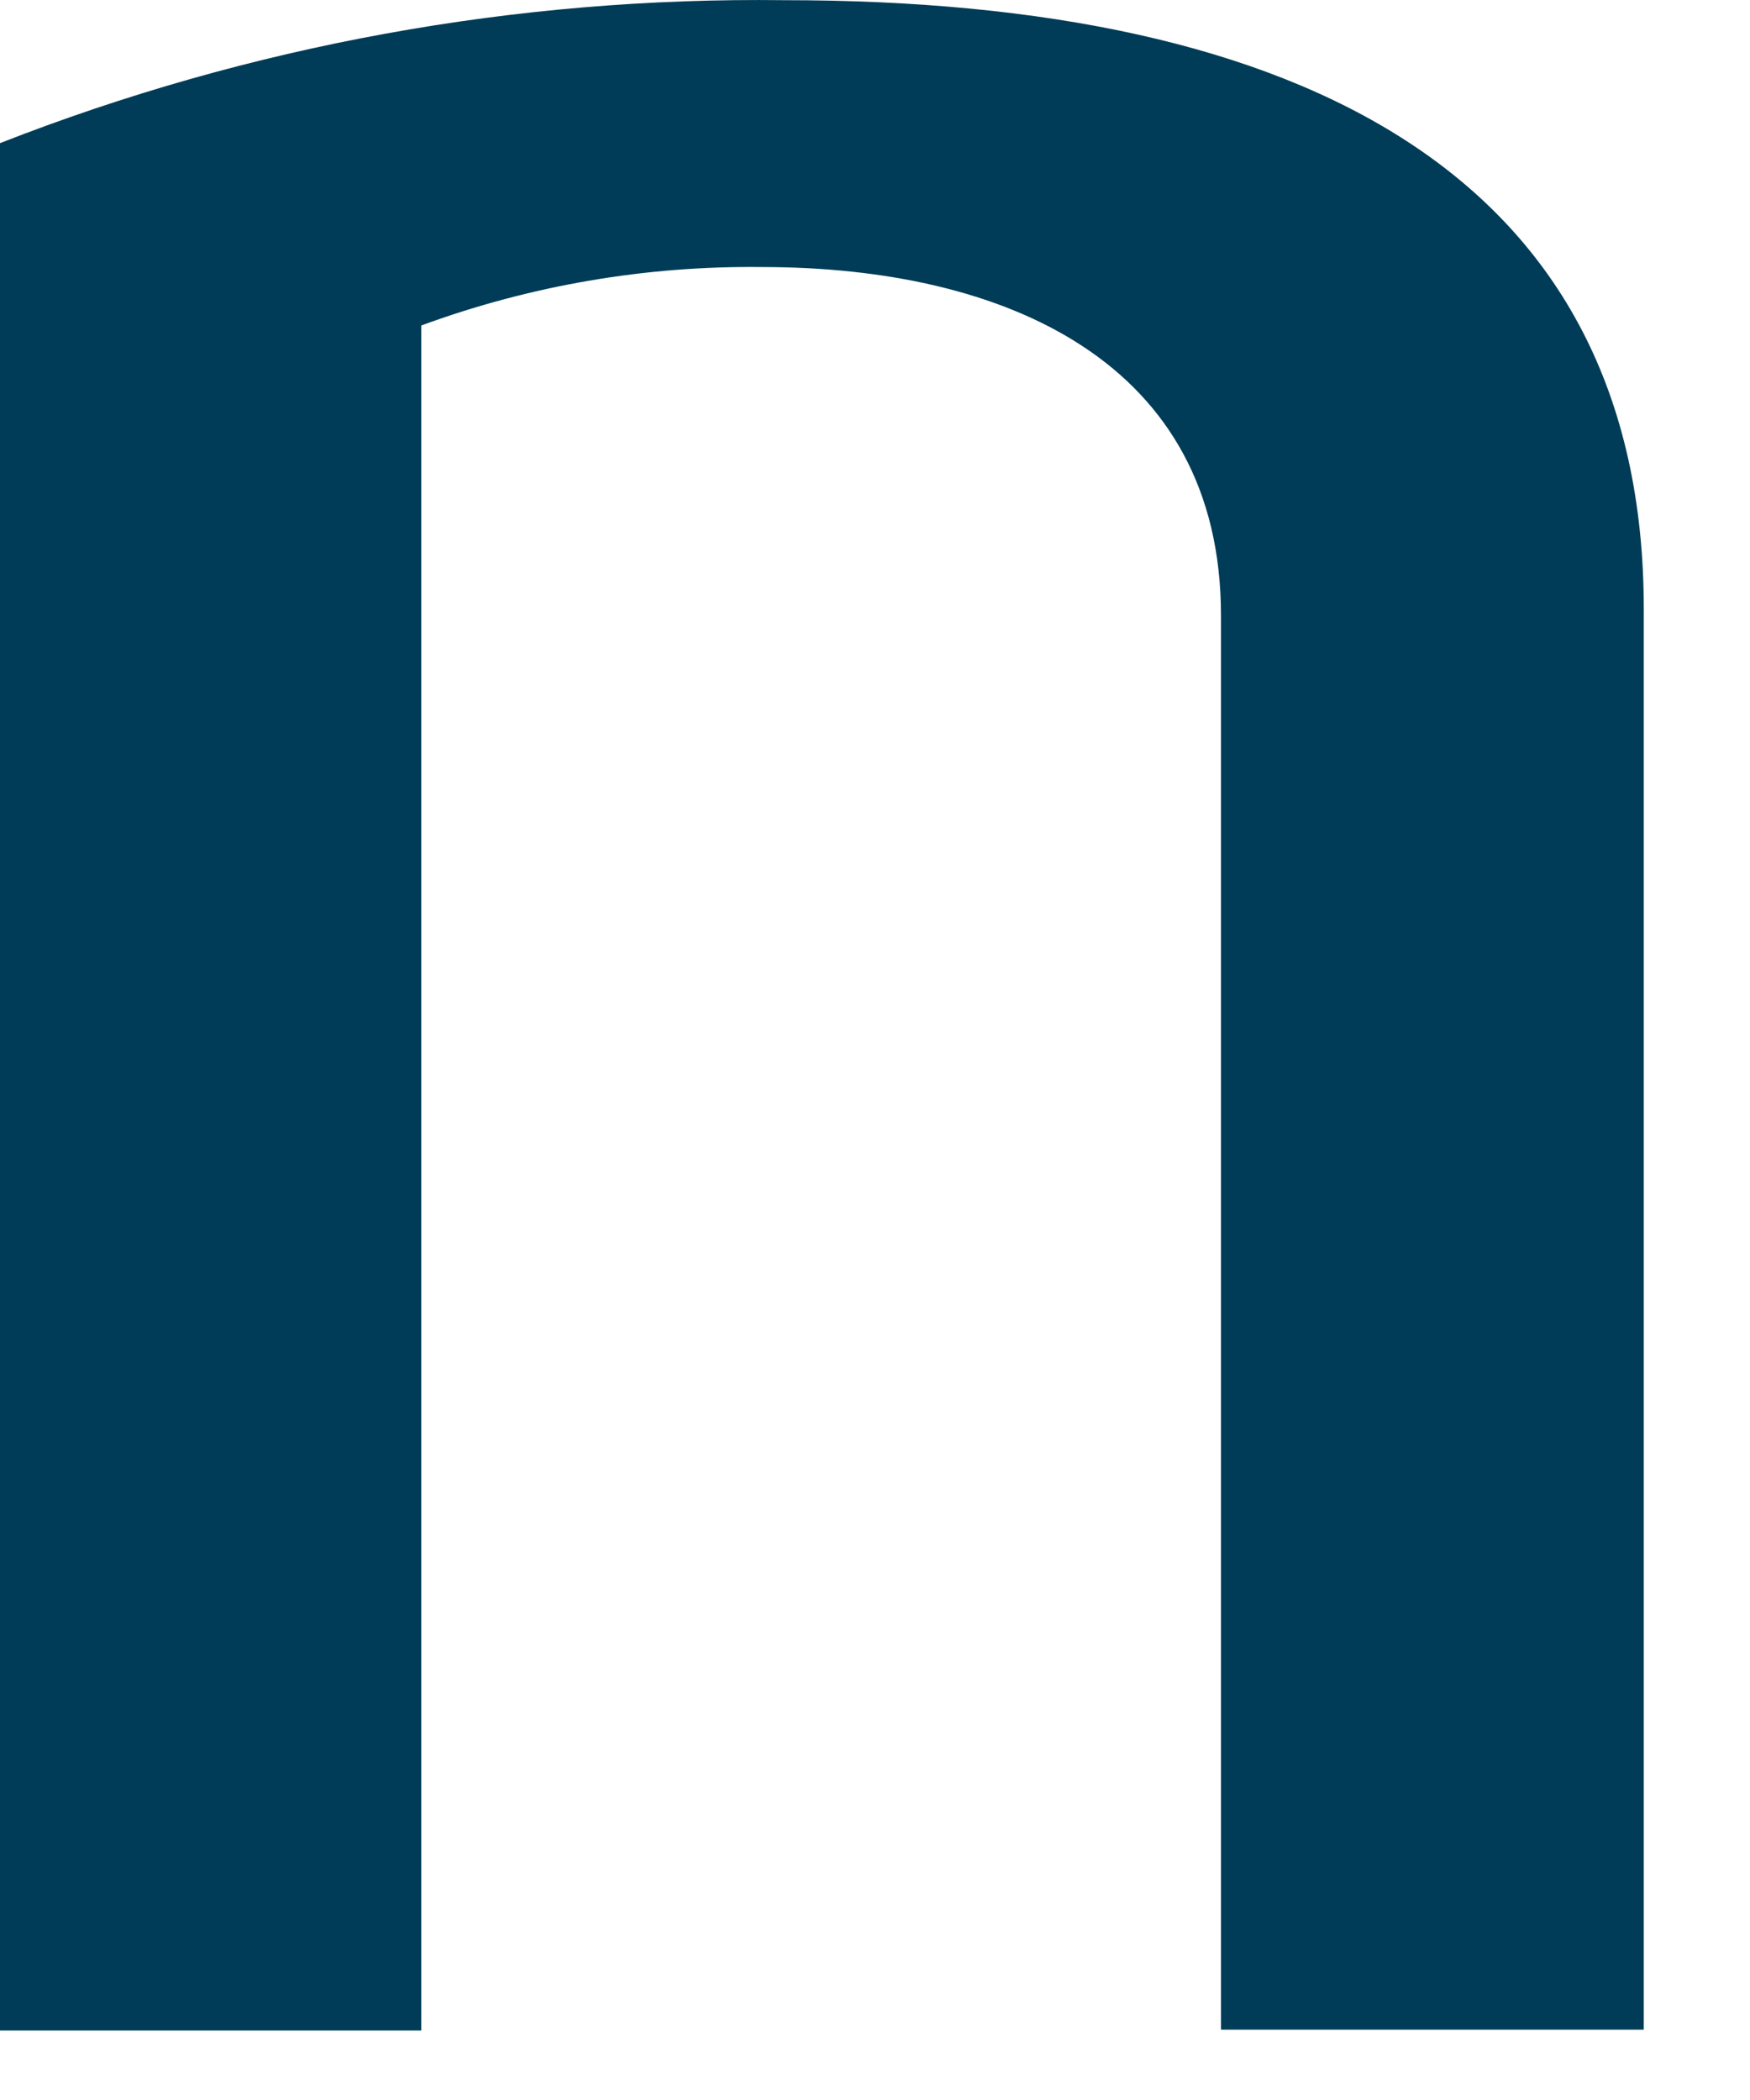 <?xml version="1.0" encoding="utf-8"?>
<svg xmlns="http://www.w3.org/2000/svg" fill="none" height="100%" overflow="visible" preserveAspectRatio="none" style="display: block;" viewBox="0 0 10 12" width="100%">
<path d="M6.977 11.598V3.517C6.977 2.068 5.742 1.526 4.354 1.526C3.69 1.518 3.03 1.631 2.407 1.86V11.603H0V0.818C1.427 0.259 2.948 -0.018 4.481 0.001C7.442 0.001 9.393 1.005 9.393 3.479V11.598H6.977Z" fill="#003C57" id="Vector"/>
</svg>